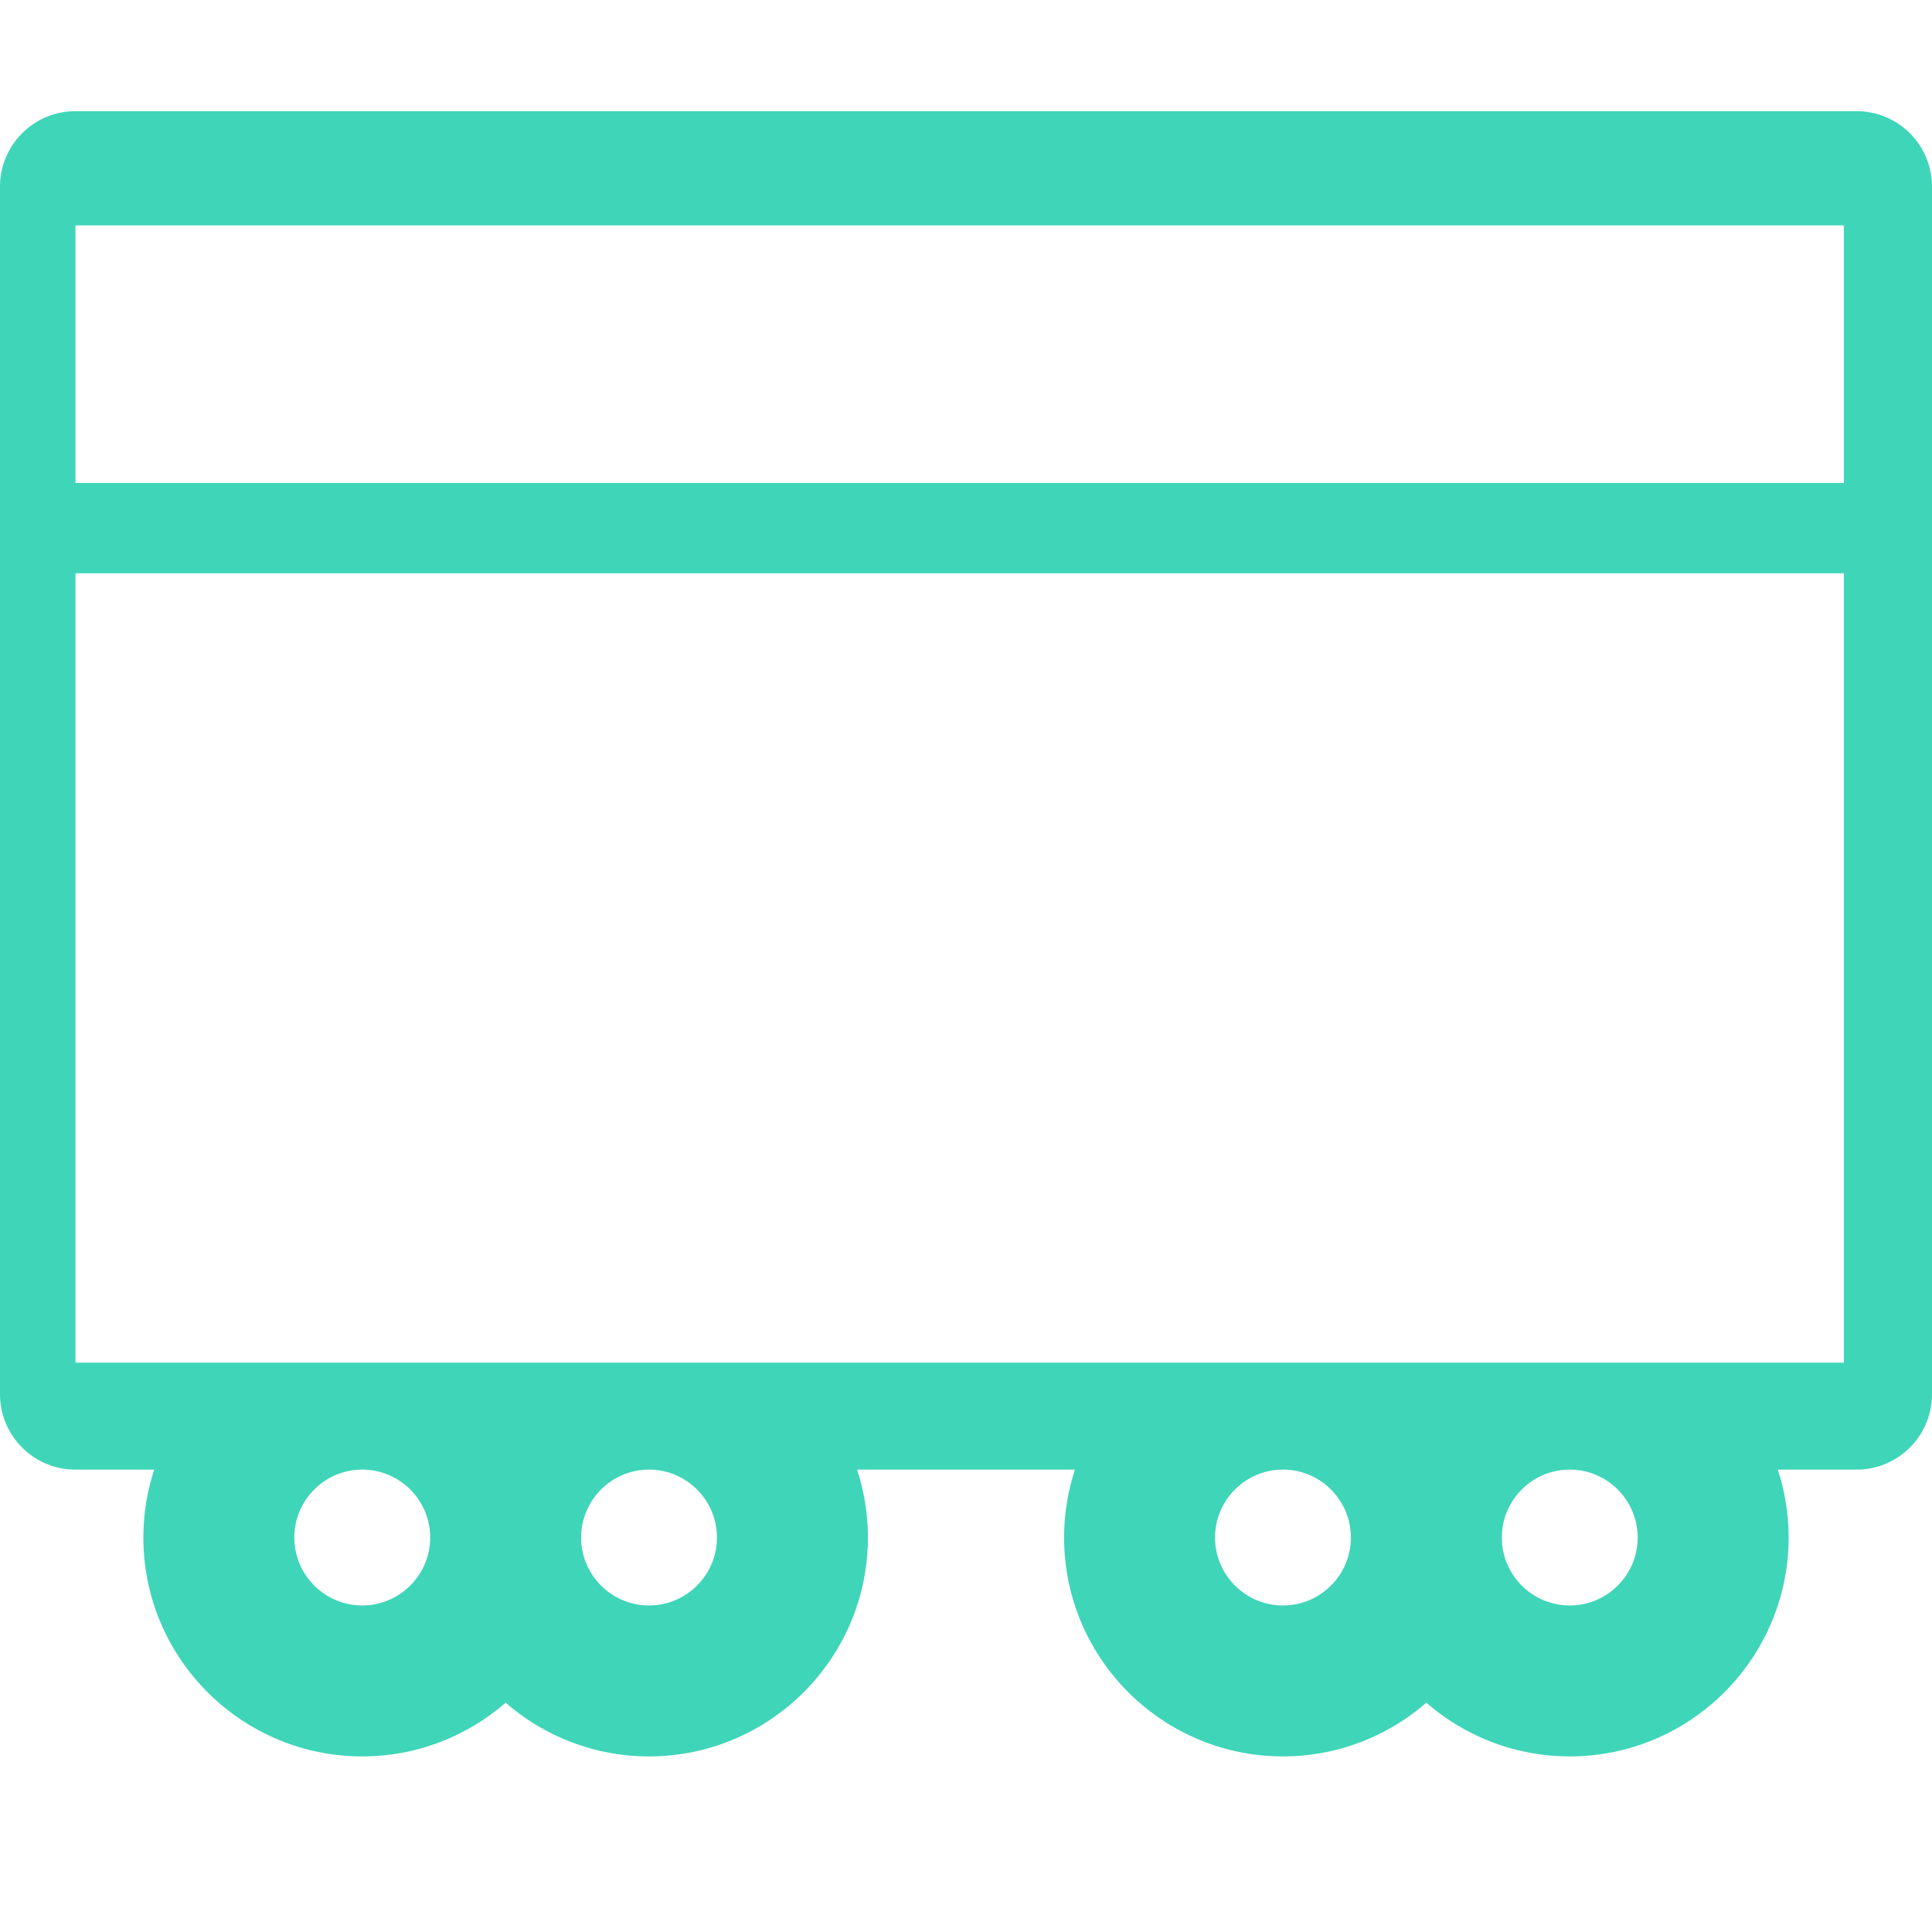 <svg xmlns="http://www.w3.org/2000/svg" width="40" height="40" viewBox="0 0 292 292" fill="none"><g clip-path="url(#a)"><path d="M280.594 16.804H11.406C5.106 16.804 0 21.91 0 28.21v182.5c0 6.3 5.106 11.407 11.406 11.407h11.905a32.887 32.887 0 0 0-1.64 10.265c0 18.239 14.84 33.078 33.079 33.078 8.285 0 15.862-3.07 21.672-8.12 5.81 5.05 13.387 8.12 21.672 8.12 18.239 0 33.078-14.839 33.078-33.078a32.87 32.87 0 0 0-1.64-10.265h32.934a32.926 32.926 0 0 0-1.638 10.265c0 18.239 14.839 33.078 33.078 33.078 8.285 0 15.862-3.07 21.672-8.12 5.81 5.05 13.387 8.12 21.672 8.12 18.239 0 33.078-14.839 33.078-33.078a32.87 32.87 0 0 0-1.64-10.265h11.906c6.3 0 11.406-5.107 11.406-11.407V28.21c0-6.3-5.106-11.406-11.406-11.406Zm-1.916 17.262v38.933H11.406V34.066h267.272ZM54.75 242.647c-5.66 0-10.266-4.605-10.266-10.266s4.605-10.265 10.266-10.265c5.66 0 10.266 4.604 10.266 10.265 0 5.661-4.605 10.266-10.266 10.266Zm53.609-10.266c0 5.661-4.604 10.266-10.265 10.266-5.661 0-10.266-4.605-10.266-10.266s4.605-10.265 10.266-10.265 10.265 4.604 10.265 10.265Zm85.547 10.266c-5.661 0-10.265-4.605-10.265-10.266s4.604-10.265 10.265-10.265c5.661 0 10.266 4.604 10.266 10.265 0 5.661-4.605 10.266-10.266 10.266Zm53.61-10.266c0 5.661-4.605 10.266-10.266 10.266s-10.266-4.605-10.266-10.266 4.605-10.265 10.266-10.265 10.266 4.604 10.266 10.265ZM11.406 205.95V86.644h267.272V205.95H11.406Z" fill="#3FD5B8"></path></g><defs><clipPath id="a"><path fill="#fff" d="M0 0h292v292H0z"></path></clipPath></defs></svg>